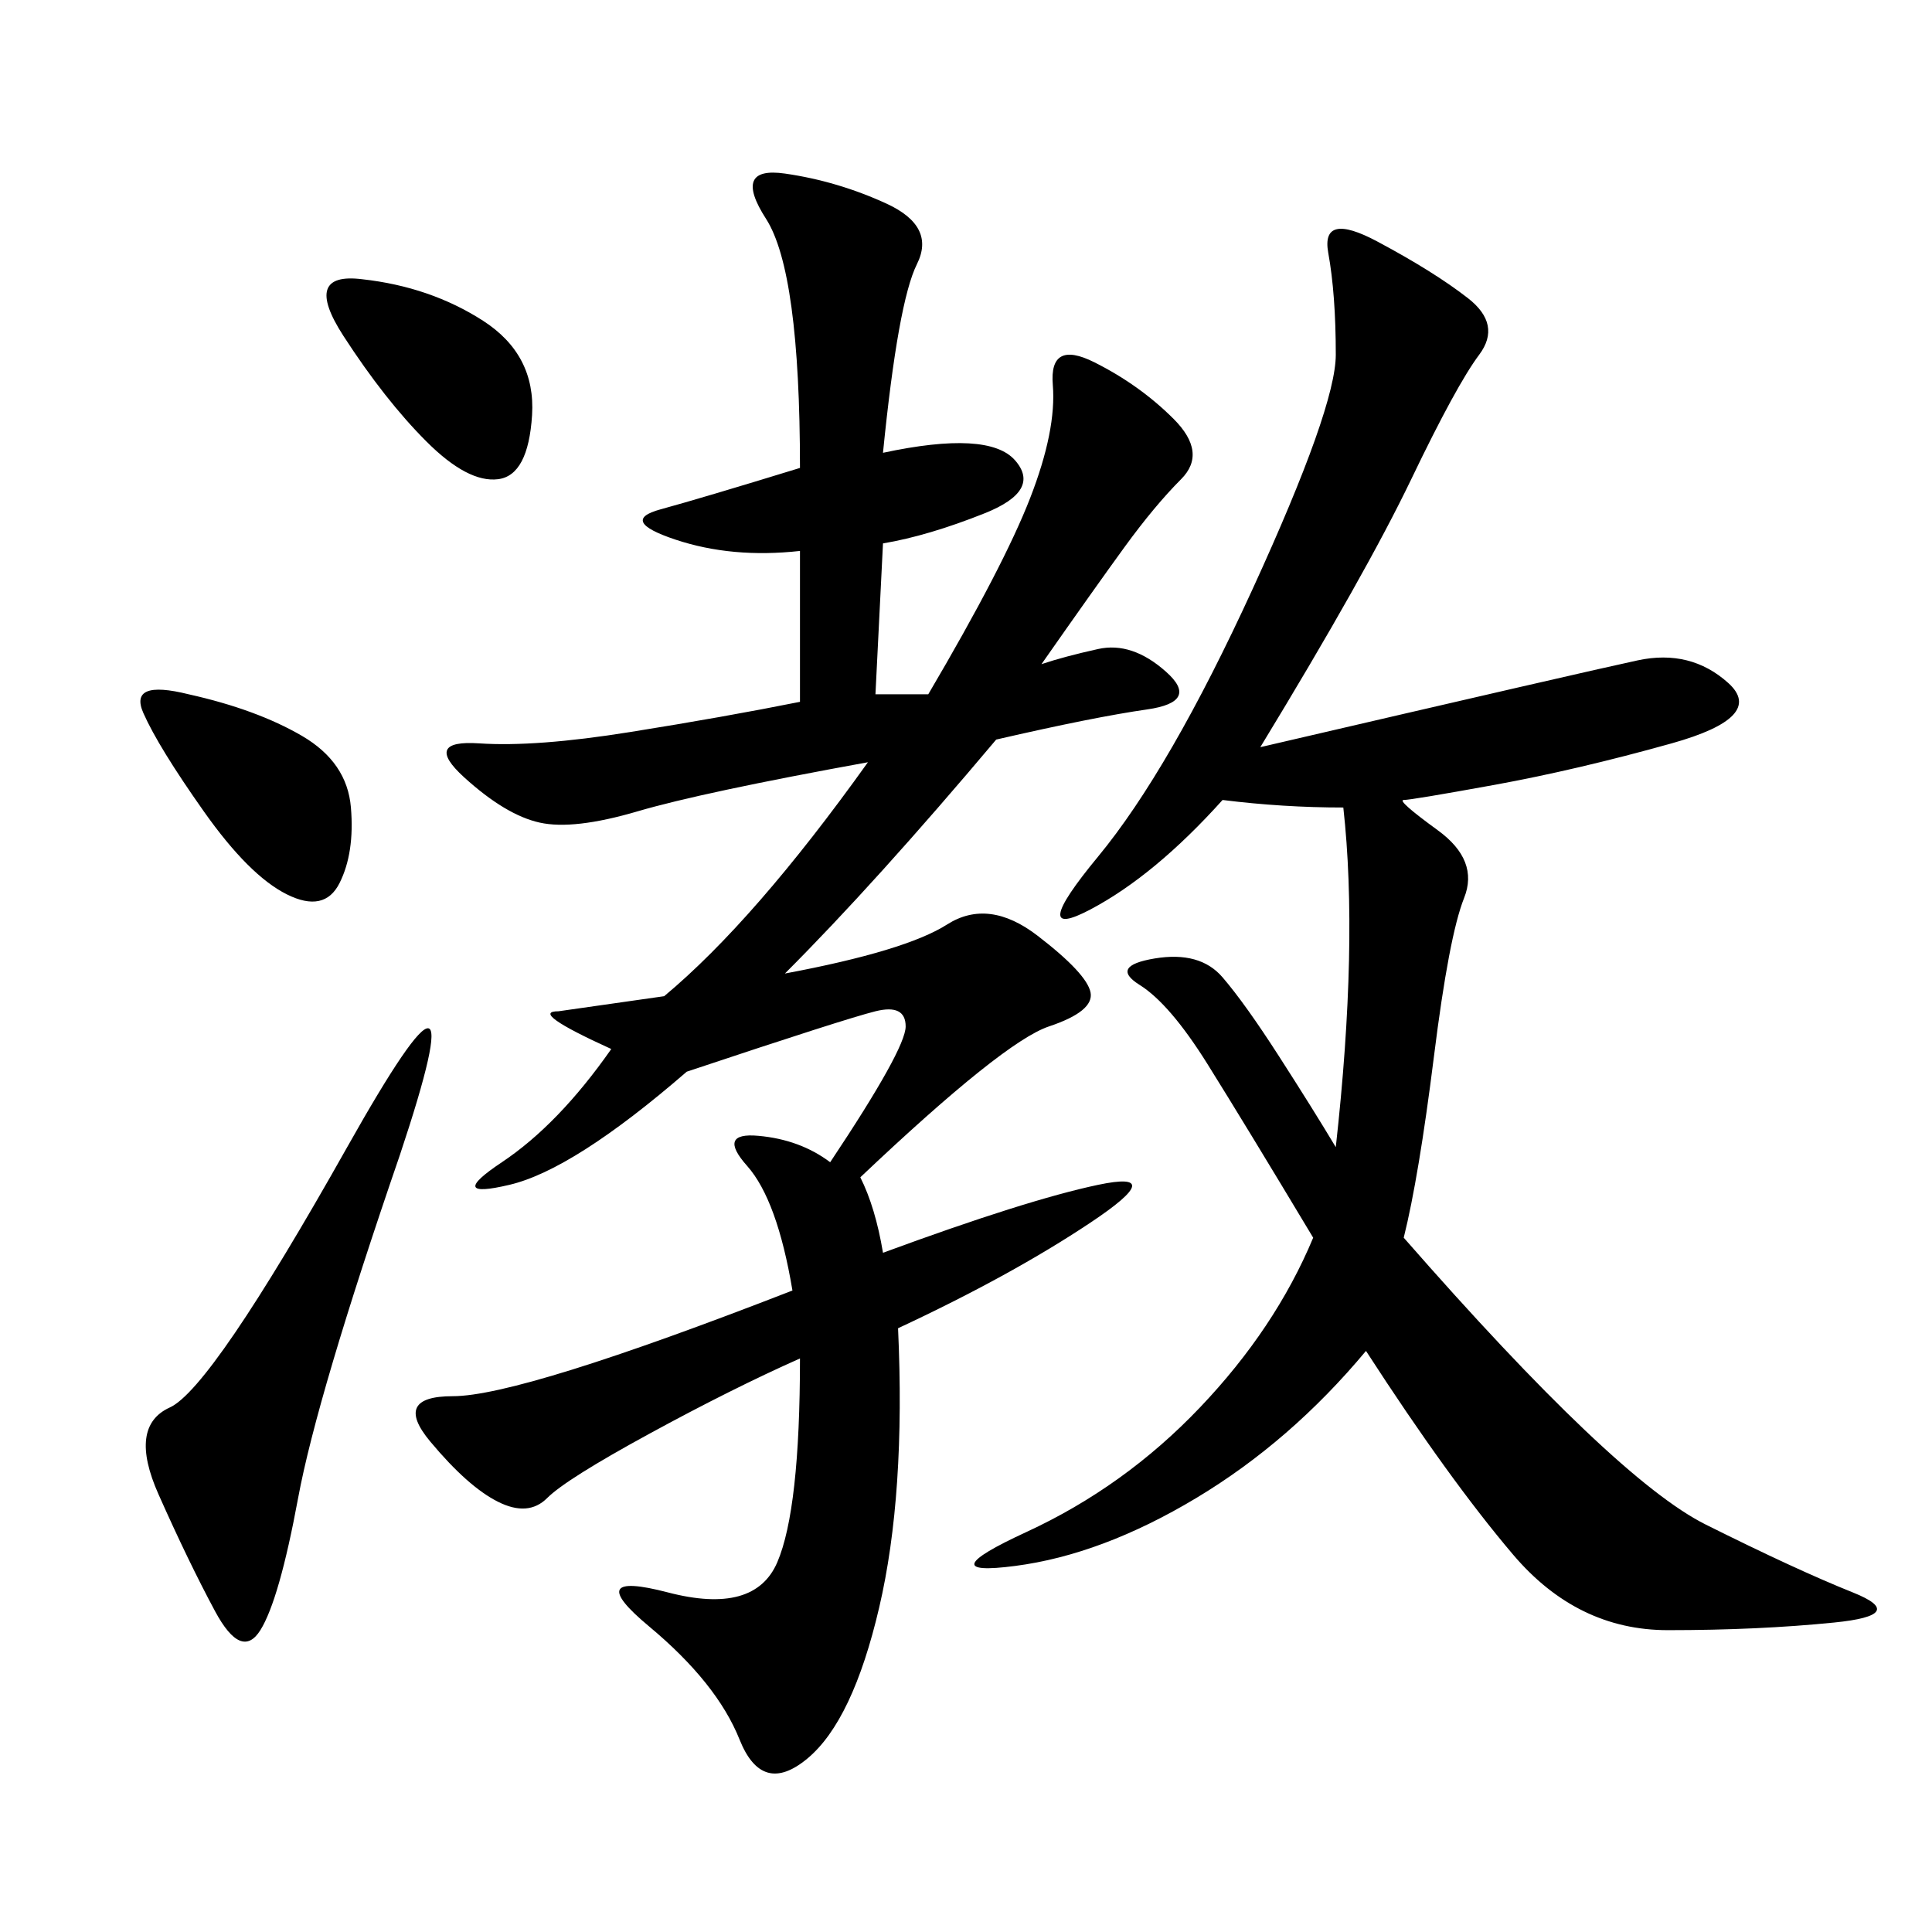 <svg xmlns="http://www.w3.org/2000/svg" xmlns:xlink="http://www.w3.org/1999/xlink" width="300" height="300"><path d="M154.69 114.84Q135.94 137.11 121.88 151.17L121.88 151.17Q140.63 147.66 147.07 143.55Q153.52 139.45 161.13 145.31Q168.75 151.17 169.34 154.10Q169.92 157.03 162.89 159.38Q155.86 161.72 133.59 182.81L133.59 182.81Q135.94 187.50 137.11 194.53L137.11 194.53Q159.38 186.33 170.51 183.98Q181.64 181.64 169.34 189.84Q157.03 198.05 139.45 206.25L139.45 206.25Q140.63 232.03 136.52 249.61Q132.42 267.19 125.39 273.05Q118.36 278.91 114.84 270.12Q111.33 261.33 100.78 252.54Q90.23 243.75 103.71 247.27Q117.19 250.78 120.70 242.58Q124.22 234.38 124.22 210.94L124.22 210.94Q113.67 215.63 100.78 222.66Q87.89 229.69 84.96 232.62Q82.03 235.55 77.34 233.20Q72.66 230.86 66.80 223.83Q60.94 216.80 70.31 216.80L70.31 216.80Q80.86 216.80 123.05 200.39L123.05 200.39Q120.70 186.33 116.02 181.05Q111.33 175.78 117.77 176.37Q124.22 176.95 128.91 180.47L128.91 180.47Q140.63 162.89 140.63 159.38L140.63 159.38Q140.63 155.86 135.94 157.03Q131.25 158.20 106.64 166.41L106.64 166.41Q89.06 181.64 79.10 183.98Q69.14 186.33 77.93 180.47Q86.72 174.61 94.92 162.89L94.92 162.89Q82.03 157.03 86.72 157.03L86.72 157.03L103.13 154.69Q117.19 142.97 134.77 118.36L134.77 118.36Q108.98 123.05 99.02 125.98Q89.06 128.91 83.79 127.73Q78.52 126.56 72.07 120.70Q65.63 114.84 74.41 115.43Q83.20 116.02 97.85 113.67Q112.50 111.33 124.22 108.98L124.22 108.98L124.22 85.55Q113.67 86.72 104.88 83.79Q96.09 80.86 102.54 79.10Q108.98 77.34 124.22 72.66L124.22 72.66Q124.22 42.19 118.95 33.98Q113.67 25.78 121.88 26.95Q130.08 28.13 137.70 31.64Q145.31 35.16 142.38 41.02Q139.45 46.88 137.11 70.31L137.11 70.31Q153.52 66.80 157.62 71.48Q161.72 76.17 152.93 79.69Q144.14 83.20 137.11 84.38L137.11 84.38L135.94 107.81L144.14 107.81Q155.86 87.89 159.96 77.34Q164.06 66.80 163.48 59.77Q162.89 52.73 169.92 56.25Q176.95 59.77 182.23 65.04Q187.50 70.31 183.40 74.41Q179.30 78.52 174.61 84.96Q169.92 91.41 161.72 103.13L161.72 103.13Q165.23 101.95 170.51 100.78Q175.78 99.61 181.05 104.30Q186.33 108.98 178.13 110.16Q169.92 111.33 154.69 114.84L154.69 114.84ZM195.70 116.02Q246.09 104.30 254.30 102.54Q262.50 100.78 268.36 106.05Q274.22 111.33 259.57 115.43Q244.92 119.53 232.03 121.88Q219.14 124.22 217.97 124.22L217.97 124.22Q216.80 124.22 223.24 128.91Q229.69 133.59 227.34 139.45Q225 145.31 222.66 164.06Q220.31 182.81 217.97 192.19L217.97 192.19Q250.78 229.69 264.84 236.72Q278.91 243.75 287.70 247.27Q296.48 250.78 284.77 251.95Q273.05 253.13 258.98 253.13L258.98 253.13Q244.92 253.13 234.96 241.41Q225 229.69 212.11 209.77L212.11 209.77Q200.39 223.83 185.74 232.62Q171.09 241.41 157.62 243.16Q144.14 244.92 159.38 237.89Q174.61 230.86 186.33 218.55Q198.05 206.25 203.91 192.19L203.91 192.19Q193.36 174.61 187.50 165.23Q181.64 155.86 176.95 152.93Q172.27 150 179.30 148.83Q186.33 147.66 189.84 151.76Q193.36 155.86 198.63 164.06Q203.91 172.27 207.42 178.13L207.42 178.13Q210.94 146.48 208.59 125.39L208.59 125.39Q199.22 125.39 189.84 124.22L189.84 124.22Q179.30 135.94 169.34 141.21Q159.38 146.48 170.51 133.01Q181.64 119.53 194.53 91.41Q207.42 63.28 207.42 55.08L207.42 55.08Q207.42 45.70 206.25 39.26Q205.08 32.81 213.87 37.50Q222.66 42.19 227.93 46.29Q233.20 50.39 229.69 55.08Q226.17 59.77 219.14 74.41Q212.11 89.06 195.70 116.02L195.70 116.02ZM62.11 179.30Q49.22 216.80 46.29 232.62Q43.36 248.44 40.43 253.13Q37.50 257.81 33.40 250.20Q29.30 242.58 24.61 232.03Q19.92 221.48 26.37 218.55Q32.81 215.63 53.91 178.13Q75 140.63 62.11 179.30L62.11 179.30ZM29.30 107.81Q39.84 110.16 46.88 114.26Q53.91 118.36 54.49 125.39Q55.08 132.42 52.73 137.11Q50.39 141.80 44.53 138.87Q38.67 135.94 31.64 125.98Q24.61 116.02 22.27 110.74Q19.92 105.47 29.30 107.81L29.30 107.81ZM56.25 43.36Q66.80 44.53 75 49.80Q83.20 55.08 82.62 64.45Q82.03 73.83 77.34 74.41Q72.66 75 66.21 68.55Q59.77 62.11 53.32 52.15Q46.88 42.19 56.25 43.36L56.25 43.36Z"/></svg>
